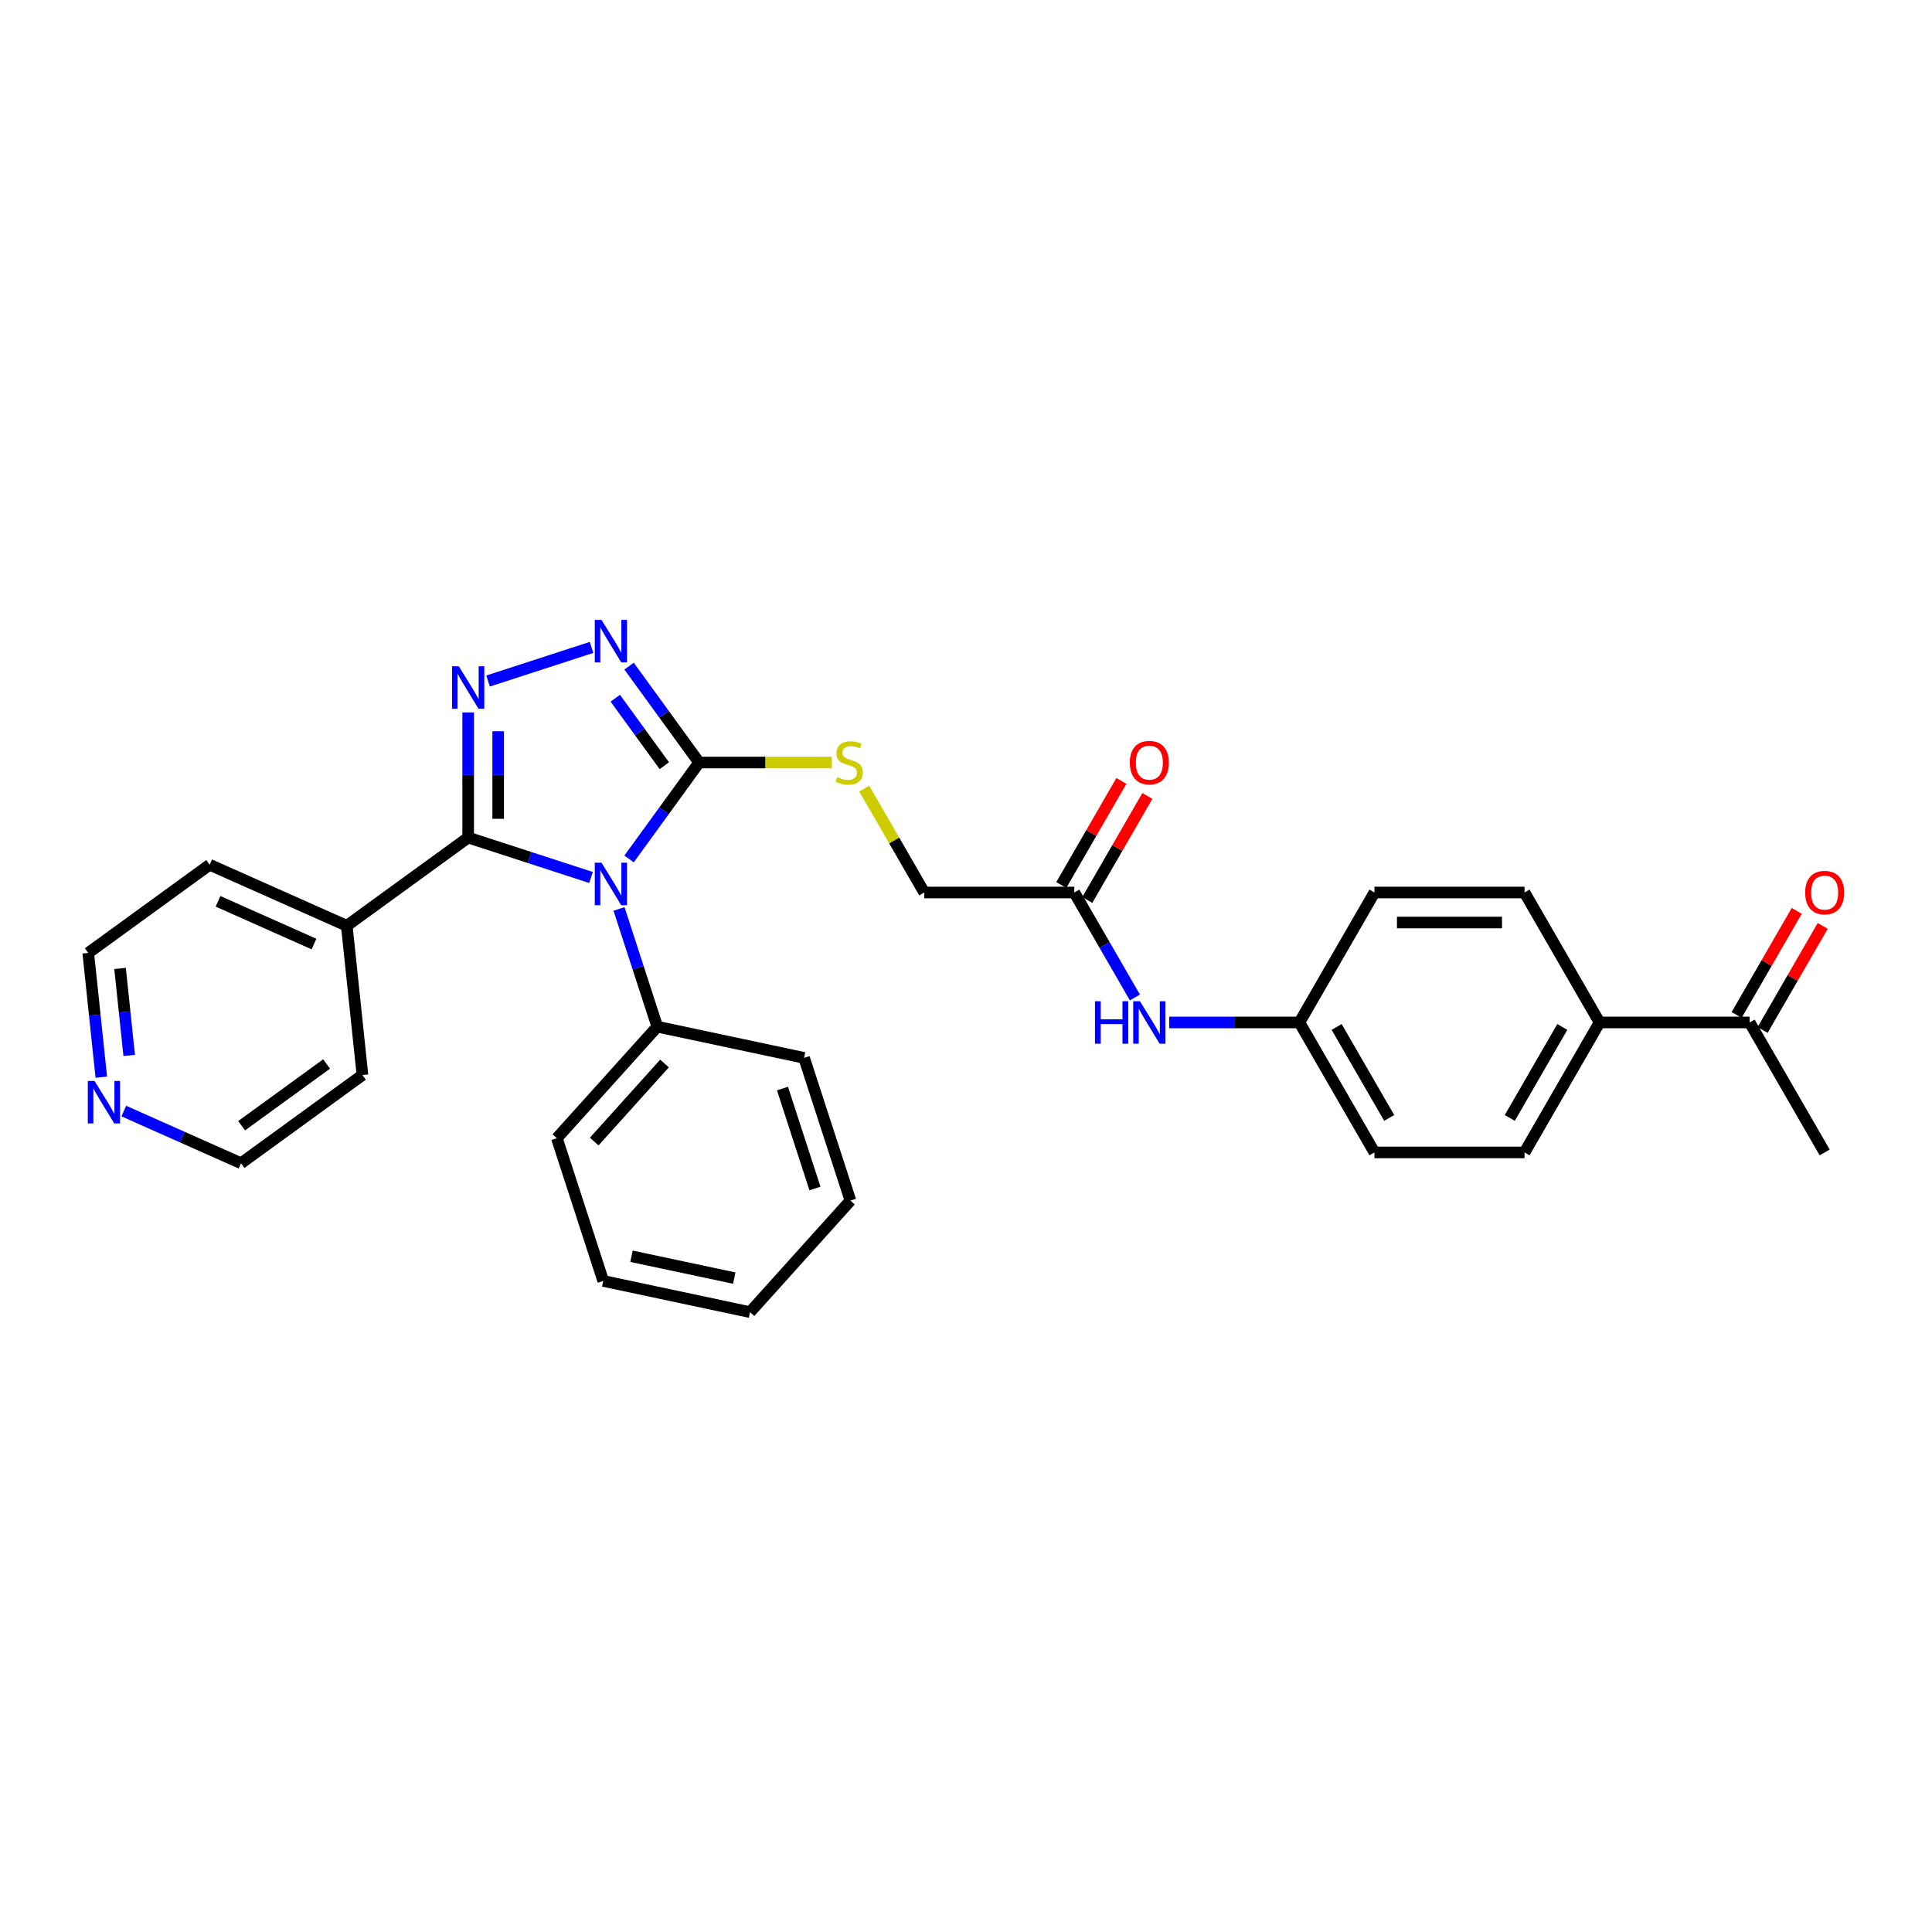 <?xml version='1.0' encoding='iso-8859-1'?>
<svg version='1.1' baseProfile='full'
              xmlns='http://www.w3.org/2000/svg'
                      xmlns:rdkit='http://www.rdkit.org/xml'
                      xmlns:xlink='http://www.w3.org/1999/xlink'
                  xml:space='preserve'
width='1000px' height='1000px' viewBox='0 0 1000 1000'>
<!-- END OF HEADER -->
<rect style='opacity:1.0;fill:#FFFFFF;stroke:none' width='1000' height='1000' x='0' y='0'> </rect>
<path class='bond-0' d='M 305.918,454.186 L 274.122,443.855' style='fill:none;fill-rule:evenodd;stroke:#0000FF;stroke-width:6px;stroke-linecap:butt;stroke-linejoin:miter;stroke-opacity:1' />
<path class='bond-0' d='M 274.122,443.855 L 242.326,433.524' style='fill:none;fill-rule:evenodd;stroke:#000000;stroke-width:6px;stroke-linecap:butt;stroke-linejoin:miter;stroke-opacity:1' />
<path class='bond-2' d='M 325.605,444.587 L 343.733,419.636' style='fill:none;fill-rule:evenodd;stroke:#0000FF;stroke-width:6px;stroke-linecap:butt;stroke-linejoin:miter;stroke-opacity:1' />
<path class='bond-2' d='M 343.733,419.636 L 361.861,394.685' style='fill:none;fill-rule:evenodd;stroke:#000000;stroke-width:6px;stroke-linecap:butt;stroke-linejoin:miter;stroke-opacity:1' />
<path class='bond-5' d='M 320.407,470.469 L 330.307,500.937' style='fill:none;fill-rule:evenodd;stroke:#0000FF;stroke-width:6px;stroke-linecap:butt;stroke-linejoin:miter;stroke-opacity:1' />
<path class='bond-5' d='M 330.307,500.937 L 340.206,531.404' style='fill:none;fill-rule:evenodd;stroke:#000000;stroke-width:6px;stroke-linecap:butt;stroke-linejoin:miter;stroke-opacity:1' />
<path class='bond-1' d='M 242.326,433.524 L 242.326,401.156' style='fill:none;fill-rule:evenodd;stroke:#000000;stroke-width:6px;stroke-linecap:butt;stroke-linejoin:miter;stroke-opacity:1' />
<path class='bond-1' d='M 242.326,401.156 L 242.326,368.787' style='fill:none;fill-rule:evenodd;stroke:#0000FF;stroke-width:6px;stroke-linecap:butt;stroke-linejoin:miter;stroke-opacity:1' />
<path class='bond-1' d='M 257.862,423.814 L 257.862,401.156' style='fill:none;fill-rule:evenodd;stroke:#000000;stroke-width:6px;stroke-linecap:butt;stroke-linejoin:miter;stroke-opacity:1' />
<path class='bond-1' d='M 257.862,401.156 L 257.862,378.498' style='fill:none;fill-rule:evenodd;stroke:#0000FF;stroke-width:6px;stroke-linecap:butt;stroke-linejoin:miter;stroke-opacity:1' />
<path class='bond-7' d='M 242.326,433.524 L 179.483,479.182' style='fill:none;fill-rule:evenodd;stroke:#000000;stroke-width:6px;stroke-linecap:butt;stroke-linejoin:miter;stroke-opacity:1' />
<path class='bond-30' d='M 252.611,352.504 L 306.188,335.096' style='fill:none;fill-rule:evenodd;stroke:#0000FF;stroke-width:6px;stroke-linecap:butt;stroke-linejoin:miter;stroke-opacity:1' />
<path class='bond-3' d='M 361.861,394.685 L 343.733,369.734' style='fill:none;fill-rule:evenodd;stroke:#000000;stroke-width:6px;stroke-linecap:butt;stroke-linejoin:miter;stroke-opacity:1' />
<path class='bond-3' d='M 343.733,369.734 L 325.605,344.783' style='fill:none;fill-rule:evenodd;stroke:#0000FF;stroke-width:6px;stroke-linecap:butt;stroke-linejoin:miter;stroke-opacity:1' />
<path class='bond-3' d='M 343.854,396.331 L 331.164,378.866' style='fill:none;fill-rule:evenodd;stroke:#000000;stroke-width:6px;stroke-linecap:butt;stroke-linejoin:miter;stroke-opacity:1' />
<path class='bond-3' d='M 331.164,378.866 L 318.475,361.4' style='fill:none;fill-rule:evenodd;stroke:#0000FF;stroke-width:6px;stroke-linecap:butt;stroke-linejoin:miter;stroke-opacity:1' />
<path class='bond-4' d='M 361.861,394.685 L 396.202,394.685' style='fill:none;fill-rule:evenodd;stroke:#000000;stroke-width:6px;stroke-linecap:butt;stroke-linejoin:miter;stroke-opacity:1' />
<path class='bond-4' d='M 396.202,394.685 L 430.544,394.685' style='fill:none;fill-rule:evenodd;stroke:#CCCC00;stroke-width:6px;stroke-linecap:butt;stroke-linejoin:miter;stroke-opacity:1' />
<path class='bond-14' d='M 447.333,408.186 L 462.856,435.071' style='fill:none;fill-rule:evenodd;stroke:#CCCC00;stroke-width:6px;stroke-linecap:butt;stroke-linejoin:miter;stroke-opacity:1' />
<path class='bond-14' d='M 462.856,435.071 L 478.378,461.956' style='fill:none;fill-rule:evenodd;stroke:#000000;stroke-width:6px;stroke-linecap:butt;stroke-linejoin:miter;stroke-opacity:1' />
<path class='bond-23' d='M 340.206,531.404 L 288.23,589.131' style='fill:none;fill-rule:evenodd;stroke:#000000;stroke-width:6px;stroke-linecap:butt;stroke-linejoin:miter;stroke-opacity:1' />
<path class='bond-23' d='M 343.955,550.459 L 307.571,590.867' style='fill:none;fill-rule:evenodd;stroke:#000000;stroke-width:6px;stroke-linecap:butt;stroke-linejoin:miter;stroke-opacity:1' />
<path class='bond-24' d='M 340.206,531.404 L 416.187,547.555' style='fill:none;fill-rule:evenodd;stroke:#000000;stroke-width:6px;stroke-linecap:butt;stroke-linejoin:miter;stroke-opacity:1' />
<path class='bond-6' d='M 556.056,461.956 L 478.378,461.956' style='fill:none;fill-rule:evenodd;stroke:#000000;stroke-width:6px;stroke-linecap:butt;stroke-linejoin:miter;stroke-opacity:1' />
<path class='bond-8' d='M 556.056,461.956 L 571.74,489.121' style='fill:none;fill-rule:evenodd;stroke:#000000;stroke-width:6px;stroke-linecap:butt;stroke-linejoin:miter;stroke-opacity:1' />
<path class='bond-8' d='M 571.74,489.121 L 587.424,516.286' style='fill:none;fill-rule:evenodd;stroke:#0000FF;stroke-width:6px;stroke-linecap:butt;stroke-linejoin:miter;stroke-opacity:1' />
<path class='bond-12' d='M 562.783,465.84 L 578.333,438.908' style='fill:none;fill-rule:evenodd;stroke:#000000;stroke-width:6px;stroke-linecap:butt;stroke-linejoin:miter;stroke-opacity:1' />
<path class='bond-12' d='M 578.333,438.908 L 593.882,411.976' style='fill:none;fill-rule:evenodd;stroke:#FF0000;stroke-width:6px;stroke-linecap:butt;stroke-linejoin:miter;stroke-opacity:1' />
<path class='bond-12' d='M 549.329,458.072 L 564.878,431.14' style='fill:none;fill-rule:evenodd;stroke:#000000;stroke-width:6px;stroke-linecap:butt;stroke-linejoin:miter;stroke-opacity:1' />
<path class='bond-12' d='M 564.878,431.14 L 580.427,404.208' style='fill:none;fill-rule:evenodd;stroke:#FF0000;stroke-width:6px;stroke-linecap:butt;stroke-linejoin:miter;stroke-opacity:1' />
<path class='bond-25' d='M 179.483,479.182 L 187.603,556.435' style='fill:none;fill-rule:evenodd;stroke:#000000;stroke-width:6px;stroke-linecap:butt;stroke-linejoin:miter;stroke-opacity:1' />
<path class='bond-26' d='M 179.483,479.182 L 108.521,447.588' style='fill:none;fill-rule:evenodd;stroke:#000000;stroke-width:6px;stroke-linecap:butt;stroke-linejoin:miter;stroke-opacity:1' />
<path class='bond-26' d='M 162.52,488.636 L 112.846,466.519' style='fill:none;fill-rule:evenodd;stroke:#000000;stroke-width:6px;stroke-linecap:butt;stroke-linejoin:miter;stroke-opacity:1' />
<path class='bond-17' d='M 605.18,529.228 L 638.877,529.228' style='fill:none;fill-rule:evenodd;stroke:#0000FF;stroke-width:6px;stroke-linecap:butt;stroke-linejoin:miter;stroke-opacity:1' />
<path class='bond-17' d='M 638.877,529.228 L 672.574,529.228' style='fill:none;fill-rule:evenodd;stroke:#000000;stroke-width:6px;stroke-linecap:butt;stroke-linejoin:miter;stroke-opacity:1' />
<path class='bond-9' d='M 905.608,529.228 L 827.93,529.228' style='fill:none;fill-rule:evenodd;stroke:#000000;stroke-width:6px;stroke-linecap:butt;stroke-linejoin:miter;stroke-opacity:1' />
<path class='bond-13' d='M 912.335,533.112 L 927.885,506.18' style='fill:none;fill-rule:evenodd;stroke:#000000;stroke-width:6px;stroke-linecap:butt;stroke-linejoin:miter;stroke-opacity:1' />
<path class='bond-13' d='M 927.885,506.18 L 943.434,479.248' style='fill:none;fill-rule:evenodd;stroke:#FF0000;stroke-width:6px;stroke-linecap:butt;stroke-linejoin:miter;stroke-opacity:1' />
<path class='bond-13' d='M 898.881,525.344 L 914.43,498.412' style='fill:none;fill-rule:evenodd;stroke:#000000;stroke-width:6px;stroke-linecap:butt;stroke-linejoin:miter;stroke-opacity:1' />
<path class='bond-13' d='M 914.43,498.412 L 929.979,471.48' style='fill:none;fill-rule:evenodd;stroke:#FF0000;stroke-width:6px;stroke-linecap:butt;stroke-linejoin:miter;stroke-opacity:1' />
<path class='bond-22' d='M 905.608,529.228 L 944.447,596.499' style='fill:none;fill-rule:evenodd;stroke:#000000;stroke-width:6px;stroke-linecap:butt;stroke-linejoin:miter;stroke-opacity:1' />
<path class='bond-10' d='M 827.93,529.228 L 789.091,596.499' style='fill:none;fill-rule:evenodd;stroke:#000000;stroke-width:6px;stroke-linecap:butt;stroke-linejoin:miter;stroke-opacity:1' />
<path class='bond-10' d='M 808.65,531.551 L 781.462,578.64' style='fill:none;fill-rule:evenodd;stroke:#000000;stroke-width:6px;stroke-linecap:butt;stroke-linejoin:miter;stroke-opacity:1' />
<path class='bond-33' d='M 827.93,529.228 L 789.091,461.956' style='fill:none;fill-rule:evenodd;stroke:#000000;stroke-width:6px;stroke-linecap:butt;stroke-linejoin:miter;stroke-opacity:1' />
<path class='bond-11' d='M 52.437,557.557 L 49.057,525.402' style='fill:none;fill-rule:evenodd;stroke:#0000FF;stroke-width:6px;stroke-linecap:butt;stroke-linejoin:miter;stroke-opacity:1' />
<path class='bond-11' d='M 49.057,525.402 L 45.678,493.246' style='fill:none;fill-rule:evenodd;stroke:#000000;stroke-width:6px;stroke-linecap:butt;stroke-linejoin:miter;stroke-opacity:1' />
<path class='bond-11' d='M 66.874,546.287 L 64.508,523.778' style='fill:none;fill-rule:evenodd;stroke:#0000FF;stroke-width:6px;stroke-linecap:butt;stroke-linejoin:miter;stroke-opacity:1' />
<path class='bond-11' d='M 64.508,523.778 L 62.142,501.269' style='fill:none;fill-rule:evenodd;stroke:#000000;stroke-width:6px;stroke-linecap:butt;stroke-linejoin:miter;stroke-opacity:1' />
<path class='bond-32' d='M 64.082,575.077 L 94.421,588.585' style='fill:none;fill-rule:evenodd;stroke:#0000FF;stroke-width:6px;stroke-linecap:butt;stroke-linejoin:miter;stroke-opacity:1' />
<path class='bond-32' d='M 94.421,588.585 L 124.76,602.093' style='fill:none;fill-rule:evenodd;stroke:#000000;stroke-width:6px;stroke-linecap:butt;stroke-linejoin:miter;stroke-opacity:1' />
<path class='bond-15' d='M 789.091,461.956 L 711.413,461.956' style='fill:none;fill-rule:evenodd;stroke:#000000;stroke-width:6px;stroke-linecap:butt;stroke-linejoin:miter;stroke-opacity:1' />
<path class='bond-15' d='M 777.439,477.492 L 723.064,477.492' style='fill:none;fill-rule:evenodd;stroke:#000000;stroke-width:6px;stroke-linecap:butt;stroke-linejoin:miter;stroke-opacity:1' />
<path class='bond-16' d='M 789.091,596.499 L 711.413,596.499' style='fill:none;fill-rule:evenodd;stroke:#000000;stroke-width:6px;stroke-linecap:butt;stroke-linejoin:miter;stroke-opacity:1' />
<path class='bond-18' d='M 672.574,529.228 L 711.413,461.956' style='fill:none;fill-rule:evenodd;stroke:#000000;stroke-width:6px;stroke-linecap:butt;stroke-linejoin:miter;stroke-opacity:1' />
<path class='bond-19' d='M 672.574,529.228 L 711.413,596.499' style='fill:none;fill-rule:evenodd;stroke:#000000;stroke-width:6px;stroke-linecap:butt;stroke-linejoin:miter;stroke-opacity:1' />
<path class='bond-19' d='M 691.854,531.551 L 719.041,578.64' style='fill:none;fill-rule:evenodd;stroke:#000000;stroke-width:6px;stroke-linecap:butt;stroke-linejoin:miter;stroke-opacity:1' />
<path class='bond-20' d='M 45.678,493.246 L 108.521,447.588' style='fill:none;fill-rule:evenodd;stroke:#000000;stroke-width:6px;stroke-linecap:butt;stroke-linejoin:miter;stroke-opacity:1' />
<path class='bond-21' d='M 124.76,602.093 L 187.603,556.435' style='fill:none;fill-rule:evenodd;stroke:#000000;stroke-width:6px;stroke-linecap:butt;stroke-linejoin:miter;stroke-opacity:1' />
<path class='bond-21' d='M 125.055,582.676 L 169.045,550.715' style='fill:none;fill-rule:evenodd;stroke:#000000;stroke-width:6px;stroke-linecap:butt;stroke-linejoin:miter;stroke-opacity:1' />
<path class='bond-28' d='M 288.23,589.131 L 312.233,663.007' style='fill:none;fill-rule:evenodd;stroke:#000000;stroke-width:6px;stroke-linecap:butt;stroke-linejoin:miter;stroke-opacity:1' />
<path class='bond-27' d='M 416.187,547.555 L 440.191,621.431' style='fill:none;fill-rule:evenodd;stroke:#000000;stroke-width:6px;stroke-linecap:butt;stroke-linejoin:miter;stroke-opacity:1' />
<path class='bond-27' d='M 405.013,563.437 L 421.815,615.15' style='fill:none;fill-rule:evenodd;stroke:#000000;stroke-width:6px;stroke-linecap:butt;stroke-linejoin:miter;stroke-opacity:1' />
<path class='bond-29' d='M 440.191,621.431 L 388.214,679.157' style='fill:none;fill-rule:evenodd;stroke:#000000;stroke-width:6px;stroke-linecap:butt;stroke-linejoin:miter;stroke-opacity:1' />
<path class='bond-31' d='M 312.233,663.007 L 388.214,679.157' style='fill:none;fill-rule:evenodd;stroke:#000000;stroke-width:6px;stroke-linecap:butt;stroke-linejoin:miter;stroke-opacity:1' />
<path class='bond-31' d='M 326.861,650.233 L 380.047,661.538' style='fill:none;fill-rule:evenodd;stroke:#000000;stroke-width:6px;stroke-linecap:butt;stroke-linejoin:miter;stroke-opacity:1' />
<path  class='atom-0' d='M 311.34 446.529
L 318.548 458.181
Q 319.263 459.33, 320.413 461.412
Q 321.562 463.494, 321.624 463.618
L 321.624 446.529
L 324.545 446.529
L 324.545 468.527
L 321.531 468.527
L 313.795 455.788
Q 312.893 454.297, 311.93 452.588
Q 310.998 450.879, 310.718 450.351
L 310.718 468.527
L 307.86 468.527
L 307.86 446.529
L 311.34 446.529
' fill='#0000FF'/>
<path  class='atom-2' d='M 237.464 344.847
L 244.672 356.498
Q 245.387 357.648, 246.536 359.73
Q 247.686 361.812, 247.748 361.936
L 247.748 344.847
L 250.669 344.847
L 250.669 366.845
L 247.655 366.845
L 239.918 354.106
Q 239.017 352.615, 238.054 350.906
Q 237.122 349.197, 236.842 348.668
L 236.842 366.845
L 233.984 366.845
L 233.984 344.847
L 237.464 344.847
' fill='#0000FF'/>
<path  class='atom-4' d='M 311.34 320.843
L 318.548 332.495
Q 319.263 333.644, 320.413 335.726
Q 321.562 337.808, 321.624 337.932
L 321.624 320.843
L 324.545 320.843
L 324.545 342.841
L 321.531 342.841
L 313.795 330.102
Q 312.893 328.611, 311.93 326.902
Q 310.998 325.193, 310.718 324.665
L 310.718 342.841
L 307.86 342.841
L 307.86 320.843
L 311.34 320.843
' fill='#0000FF'/>
<path  class='atom-5' d='M 433.325 402.235
Q 433.573 402.329, 434.599 402.764
Q 435.624 403.199, 436.742 403.478
Q 437.892 403.727, 439.011 403.727
Q 441.092 403.727, 442.304 402.733
Q 443.516 401.707, 443.516 399.936
Q 443.516 398.724, 442.895 397.979
Q 442.304 397.233, 441.372 396.829
Q 440.44 396.425, 438.886 395.959
Q 436.929 395.369, 435.748 394.809
Q 434.599 394.25, 433.76 393.069
Q 432.952 391.889, 432.952 389.9
Q 432.952 387.135, 434.816 385.426
Q 436.711 383.717, 440.44 383.717
Q 442.988 383.717, 445.877 384.929
L 445.163 387.321
Q 442.522 386.234, 440.533 386.234
Q 438.389 386.234, 437.209 387.135
Q 436.028 388.005, 436.059 389.527
Q 436.059 390.708, 436.649 391.423
Q 437.271 392.137, 438.141 392.541
Q 439.042 392.945, 440.533 393.411
Q 442.522 394.033, 443.702 394.654
Q 444.883 395.275, 445.722 396.549
Q 446.592 397.792, 446.592 399.936
Q 446.592 402.981, 444.541 404.628
Q 442.522 406.244, 439.135 406.244
Q 437.177 406.244, 435.686 405.809
Q 434.226 405.405, 432.486 404.69
L 433.325 402.235
' fill='#CCCC00'/>
<path  class='atom-9' d='M 566.76 518.228
L 569.743 518.228
L 569.743 527.581
L 580.991 527.581
L 580.991 518.228
L 583.974 518.228
L 583.974 540.227
L 580.991 540.227
L 580.991 530.067
L 569.743 530.067
L 569.743 540.227
L 566.76 540.227
L 566.76 518.228
' fill='#0000FF'/>
<path  class='atom-9' d='M 590.033 518.228
L 597.241 529.88
Q 597.956 531.03, 599.105 533.112
Q 600.255 535.193, 600.317 535.318
L 600.317 518.228
L 603.238 518.228
L 603.238 540.227
L 600.224 540.227
L 592.487 527.488
Q 591.586 525.996, 590.623 524.287
Q 589.691 522.578, 589.411 522.05
L 589.411 540.227
L 586.553 540.227
L 586.553 518.228
L 590.033 518.228
' fill='#0000FF'/>
<path  class='atom-12' d='M 48.934 559.499
L 56.143 571.151
Q 56.858 572.301, 58.007 574.382
Q 59.157 576.464, 59.219 576.588
L 59.219 559.499
L 62.14 559.499
L 62.14 581.498
L 59.126 581.498
L 51.389 568.759
Q 50.488 567.267, 49.525 565.558
Q 48.593 563.849, 48.313 563.321
L 48.313 581.498
L 45.455 581.498
L 45.455 559.499
L 48.934 559.499
' fill='#0000FF'/>
<path  class='atom-13' d='M 584.797 394.747
Q 584.797 389.465, 587.407 386.513
Q 590.017 383.562, 594.895 383.562
Q 599.774 383.562, 602.383 386.513
Q 604.993 389.465, 604.993 394.747
Q 604.993 400.091, 602.352 403.136
Q 599.711 406.15, 594.895 406.15
Q 590.048 406.15, 587.407 403.136
Q 584.797 400.123, 584.797 394.747
M 594.895 403.665
Q 598.251 403.665, 600.053 401.428
Q 601.886 399.159, 601.886 394.747
Q 601.886 390.428, 600.053 388.253
Q 598.251 386.047, 594.895 386.047
Q 591.54 386.047, 589.706 388.222
Q 587.904 390.397, 587.904 394.747
Q 587.904 399.19, 589.706 401.428
Q 591.54 403.665, 594.895 403.665
' fill='#FF0000'/>
<path  class='atom-14' d='M 934.349 462.019
Q 934.349 456.736, 936.959 453.785
Q 939.569 450.833, 944.447 450.833
Q 949.325 450.833, 951.935 453.785
Q 954.545 456.736, 954.545 462.019
Q 954.545 467.363, 951.904 470.408
Q 949.263 473.422, 944.447 473.422
Q 939.6 473.422, 936.959 470.408
Q 934.349 467.394, 934.349 462.019
M 944.447 470.936
Q 947.803 470.936, 949.605 468.699
Q 951.438 466.431, 951.438 462.019
Q 951.438 457.7, 949.605 455.525
Q 947.803 453.319, 944.447 453.319
Q 941.092 453.319, 939.258 455.494
Q 937.456 457.669, 937.456 462.019
Q 937.456 466.462, 939.258 468.699
Q 941.092 470.936, 944.447 470.936
' fill='#FF0000'/>
</svg>
